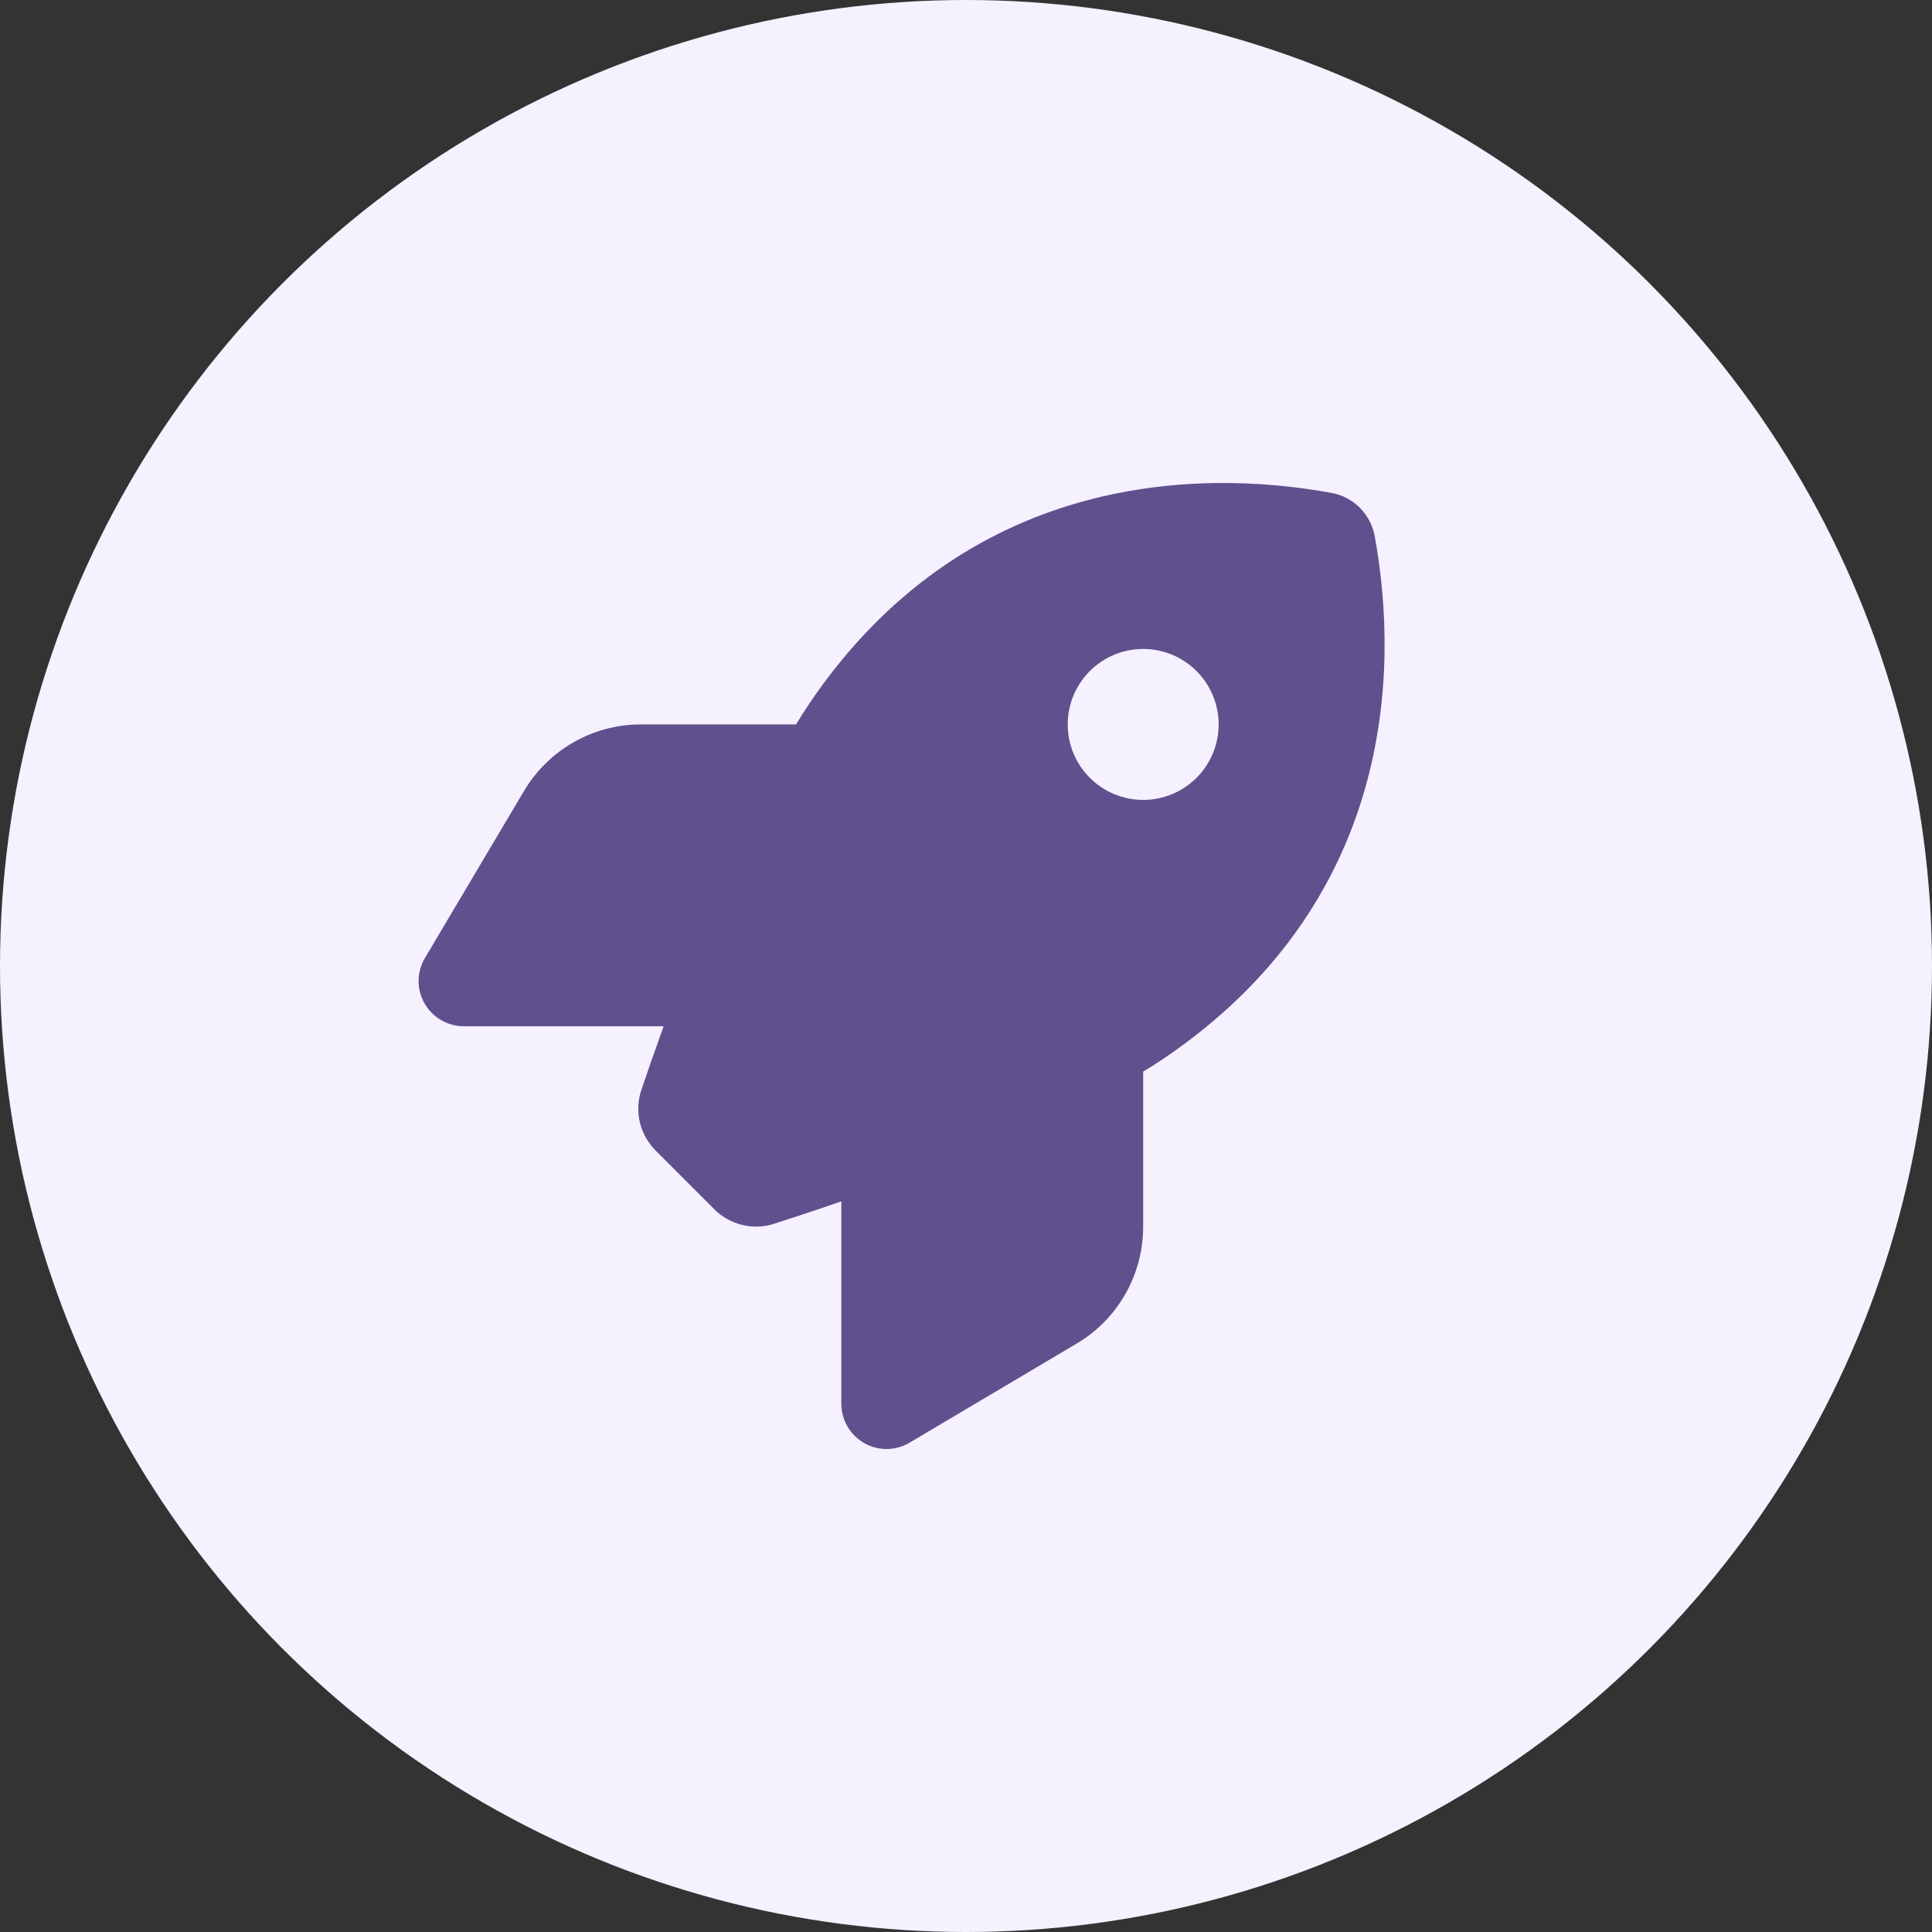<svg width="60" height="60" viewBox="0 0 60 60" fill="none" xmlns="http://www.w3.org/2000/svg">
<rect x="0" y="0" width="60" height="60" fill="#333333" stroke="none"/>
<circle cx="30" cy="30" r="30" fill="#F5F1FF"/>
<path d="M22.179 37.55L20.369 35.739C19.87 35.241 19.695 34.52 19.917 33.853C20.093 33.331 20.328 32.651 20.609 31.872H14.41C13.906 31.872 13.437 31.603 13.185 31.163C12.933 30.724 12.939 30.185 13.197 29.751L16.273 24.566C17.035 23.283 18.412 22.498 19.9 22.498H24.722C24.863 22.264 25.003 22.047 25.144 21.836C29.942 14.758 37.09 14.524 41.356 15.309C42.035 15.432 42.563 15.965 42.692 16.645C43.477 20.916 43.236 28.058 36.165 32.857C35.96 32.997 35.737 33.138 35.502 33.278V38.1C35.502 39.589 34.717 40.971 33.434 41.727L28.249 44.803C27.815 45.061 27.276 45.067 26.837 44.815C26.398 44.563 26.128 44.1 26.128 43.59V37.309C25.302 37.596 24.581 37.831 24.036 38.007C23.38 38.218 22.665 38.036 22.173 37.55H22.179ZM35.502 24.842C36.124 24.842 36.72 24.595 37.16 24.155C37.599 23.716 37.846 23.12 37.846 22.498C37.846 21.876 37.599 21.28 37.16 20.841C36.72 20.401 36.124 20.154 35.502 20.154C34.881 20.154 34.285 20.401 33.845 20.841C33.406 21.28 33.159 21.876 33.159 22.498C33.159 23.12 33.406 23.716 33.845 24.155C34.285 24.595 34.881 24.842 35.502 24.842Z" fill="#5F518D"/>
</svg>
